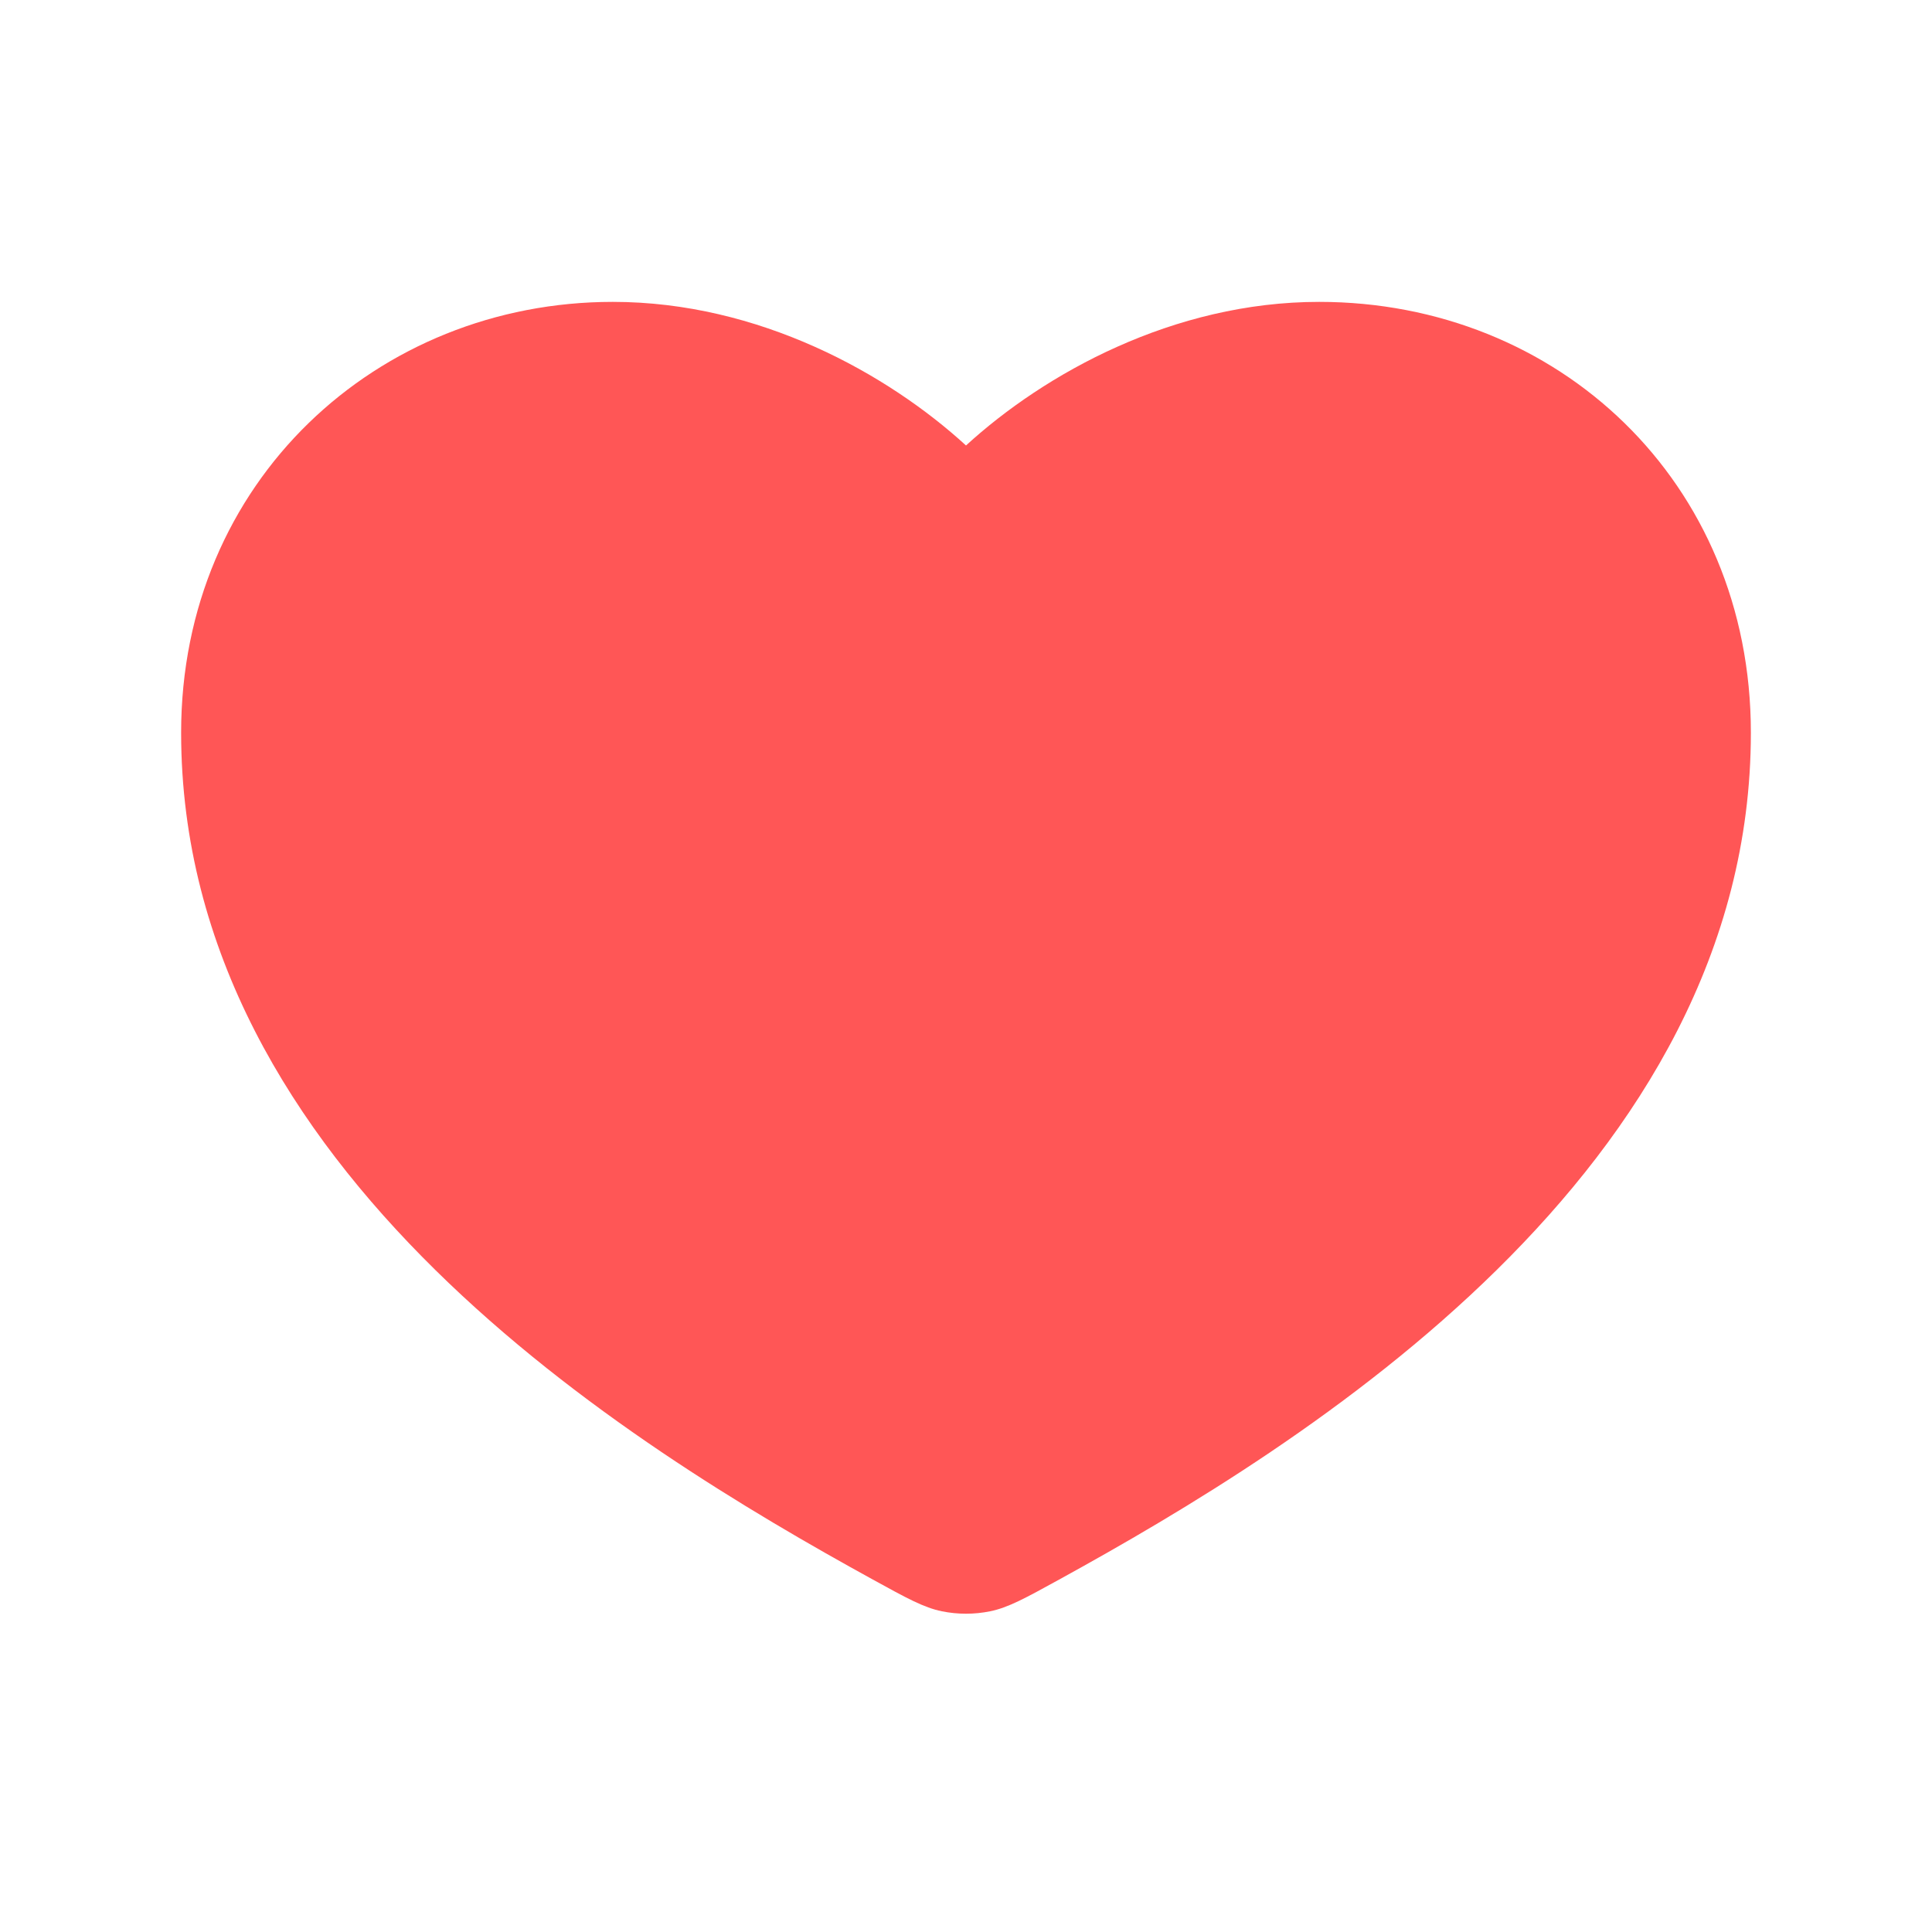 <svg width="64" height="64" viewBox="0 0 64 64" fill="none" xmlns="http://www.w3.org/2000/svg">
<path d="M43.7 10C51.599 10 58 15.946 58 24.27C58 38.777 43.194 47.867 35.084 52.326C33.958 52.945 33.395 53.255 32.799 53.376C32.273 53.483 31.727 53.483 31.201 53.376C30.605 53.255 30.042 52.945 28.916 52.326C20.806 47.867 6 38.777 6 24.27C6 15.946 12.5 10 20.3 10C25.136 10 29.4 12.378 32 14.757C34.6 12.378 38.864 10 43.7 10Z" fill="#FF5656"/>
</svg>
